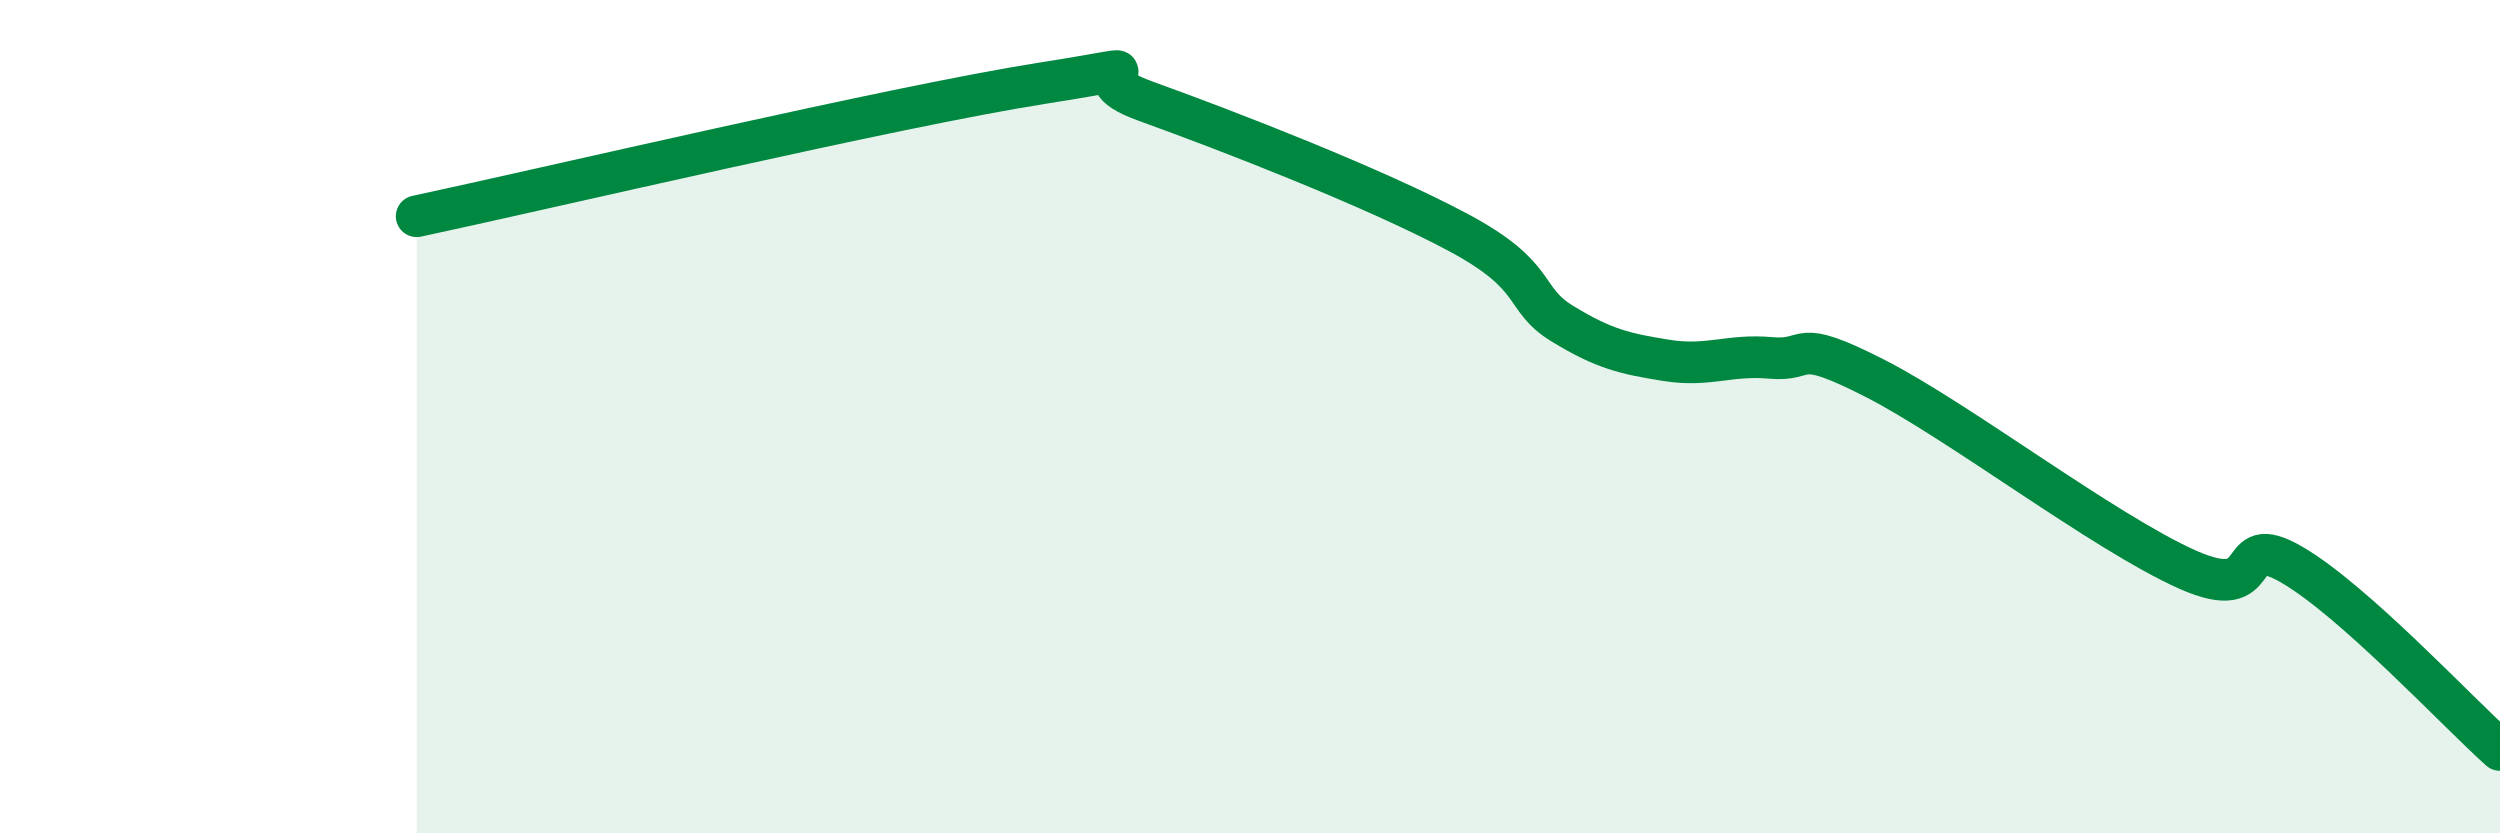 
    <svg width="60" height="20" viewBox="0 0 60 20" xmlns="http://www.w3.org/2000/svg">
      <path
        d="M 10,5.19 C 13,4.55 21.5,2.55 25,2 C 28.5,1.45 25.5,1.71 27.5,2.43 C 29.5,3.15 33,4.51 35,5.58 C 37,6.65 36.5,7.16 37.5,7.77 C 38.5,8.38 39,8.49 40,8.65 C 41,8.81 41.5,8.5 42.5,8.59 C 43.5,8.68 43,8.06 45,9.08 C 47,10.1 50.5,12.78 52.5,13.67 C 54.5,14.56 53.5,12.68 55,13.55 C 56.5,14.42 59,17.11 60,18L60 20L10 20Z"
        fill="#008740"
        opacity="0.1"
        stroke-linecap="round"
        stroke-linejoin="round"
      />
      <path
        d="M 10,5.19 C 13,4.55 21.5,2.55 25,2 C 28.5,1.45 25.5,1.71 27.5,2.43 C 29.5,3.15 33,4.51 35,5.58 C 37,6.65 36.5,7.16 37.5,7.77 C 38.5,8.38 39,8.49 40,8.65 C 41,8.81 41.5,8.5 42.5,8.59 C 43.5,8.68 43,8.06 45,9.08 C 47,10.1 50.5,12.78 52.5,13.67 C 54.5,14.56 53.5,12.68 55,13.55 C 56.5,14.42 59,17.11 60,18"
        stroke="#008740"
        stroke-width="1"
        fill="none"
        stroke-linecap="round"
        stroke-linejoin="round"
      />
    </svg>
  